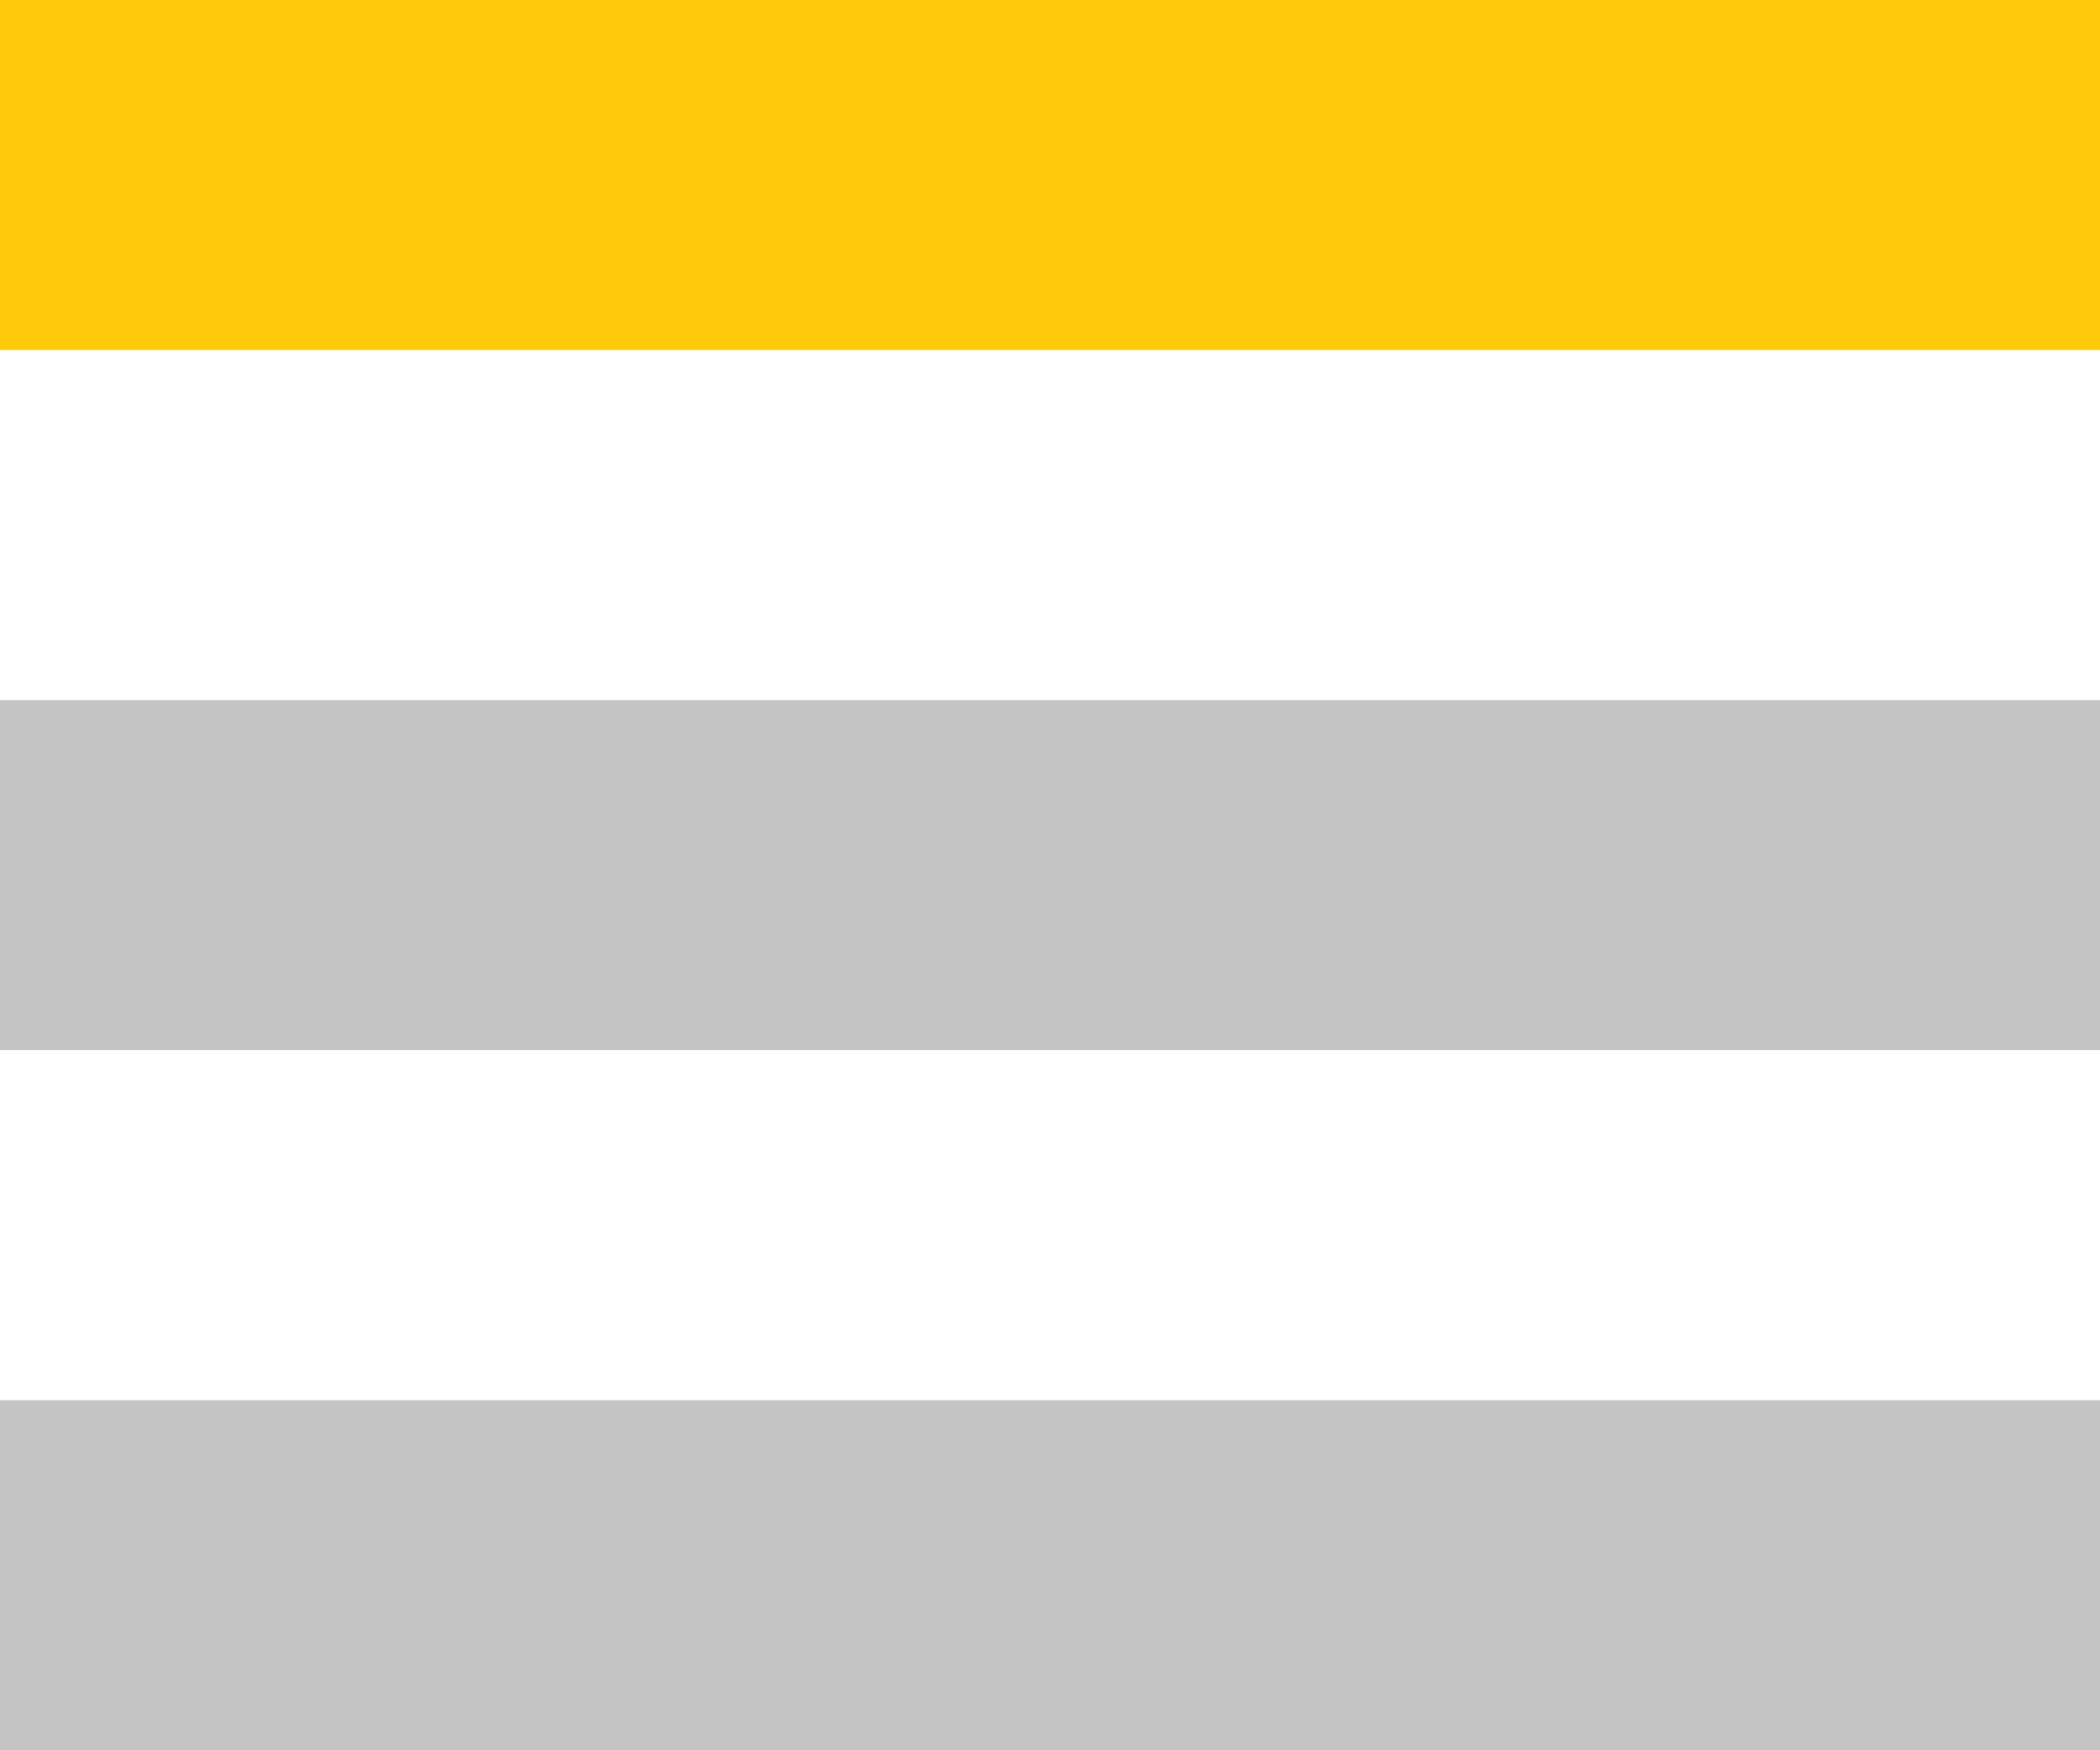 <svg width="30" height="25" viewBox="0 0 30 25" fill="none" xmlns="http://www.w3.org/2000/svg">
<rect width="30" height="5" fill="#FFC90B"/>
<rect y="10" width="30" height="5" fill="#C4C4C4"/>
<rect y="20" width="30" height="5" fill="#C4C4C4"/>
</svg>
